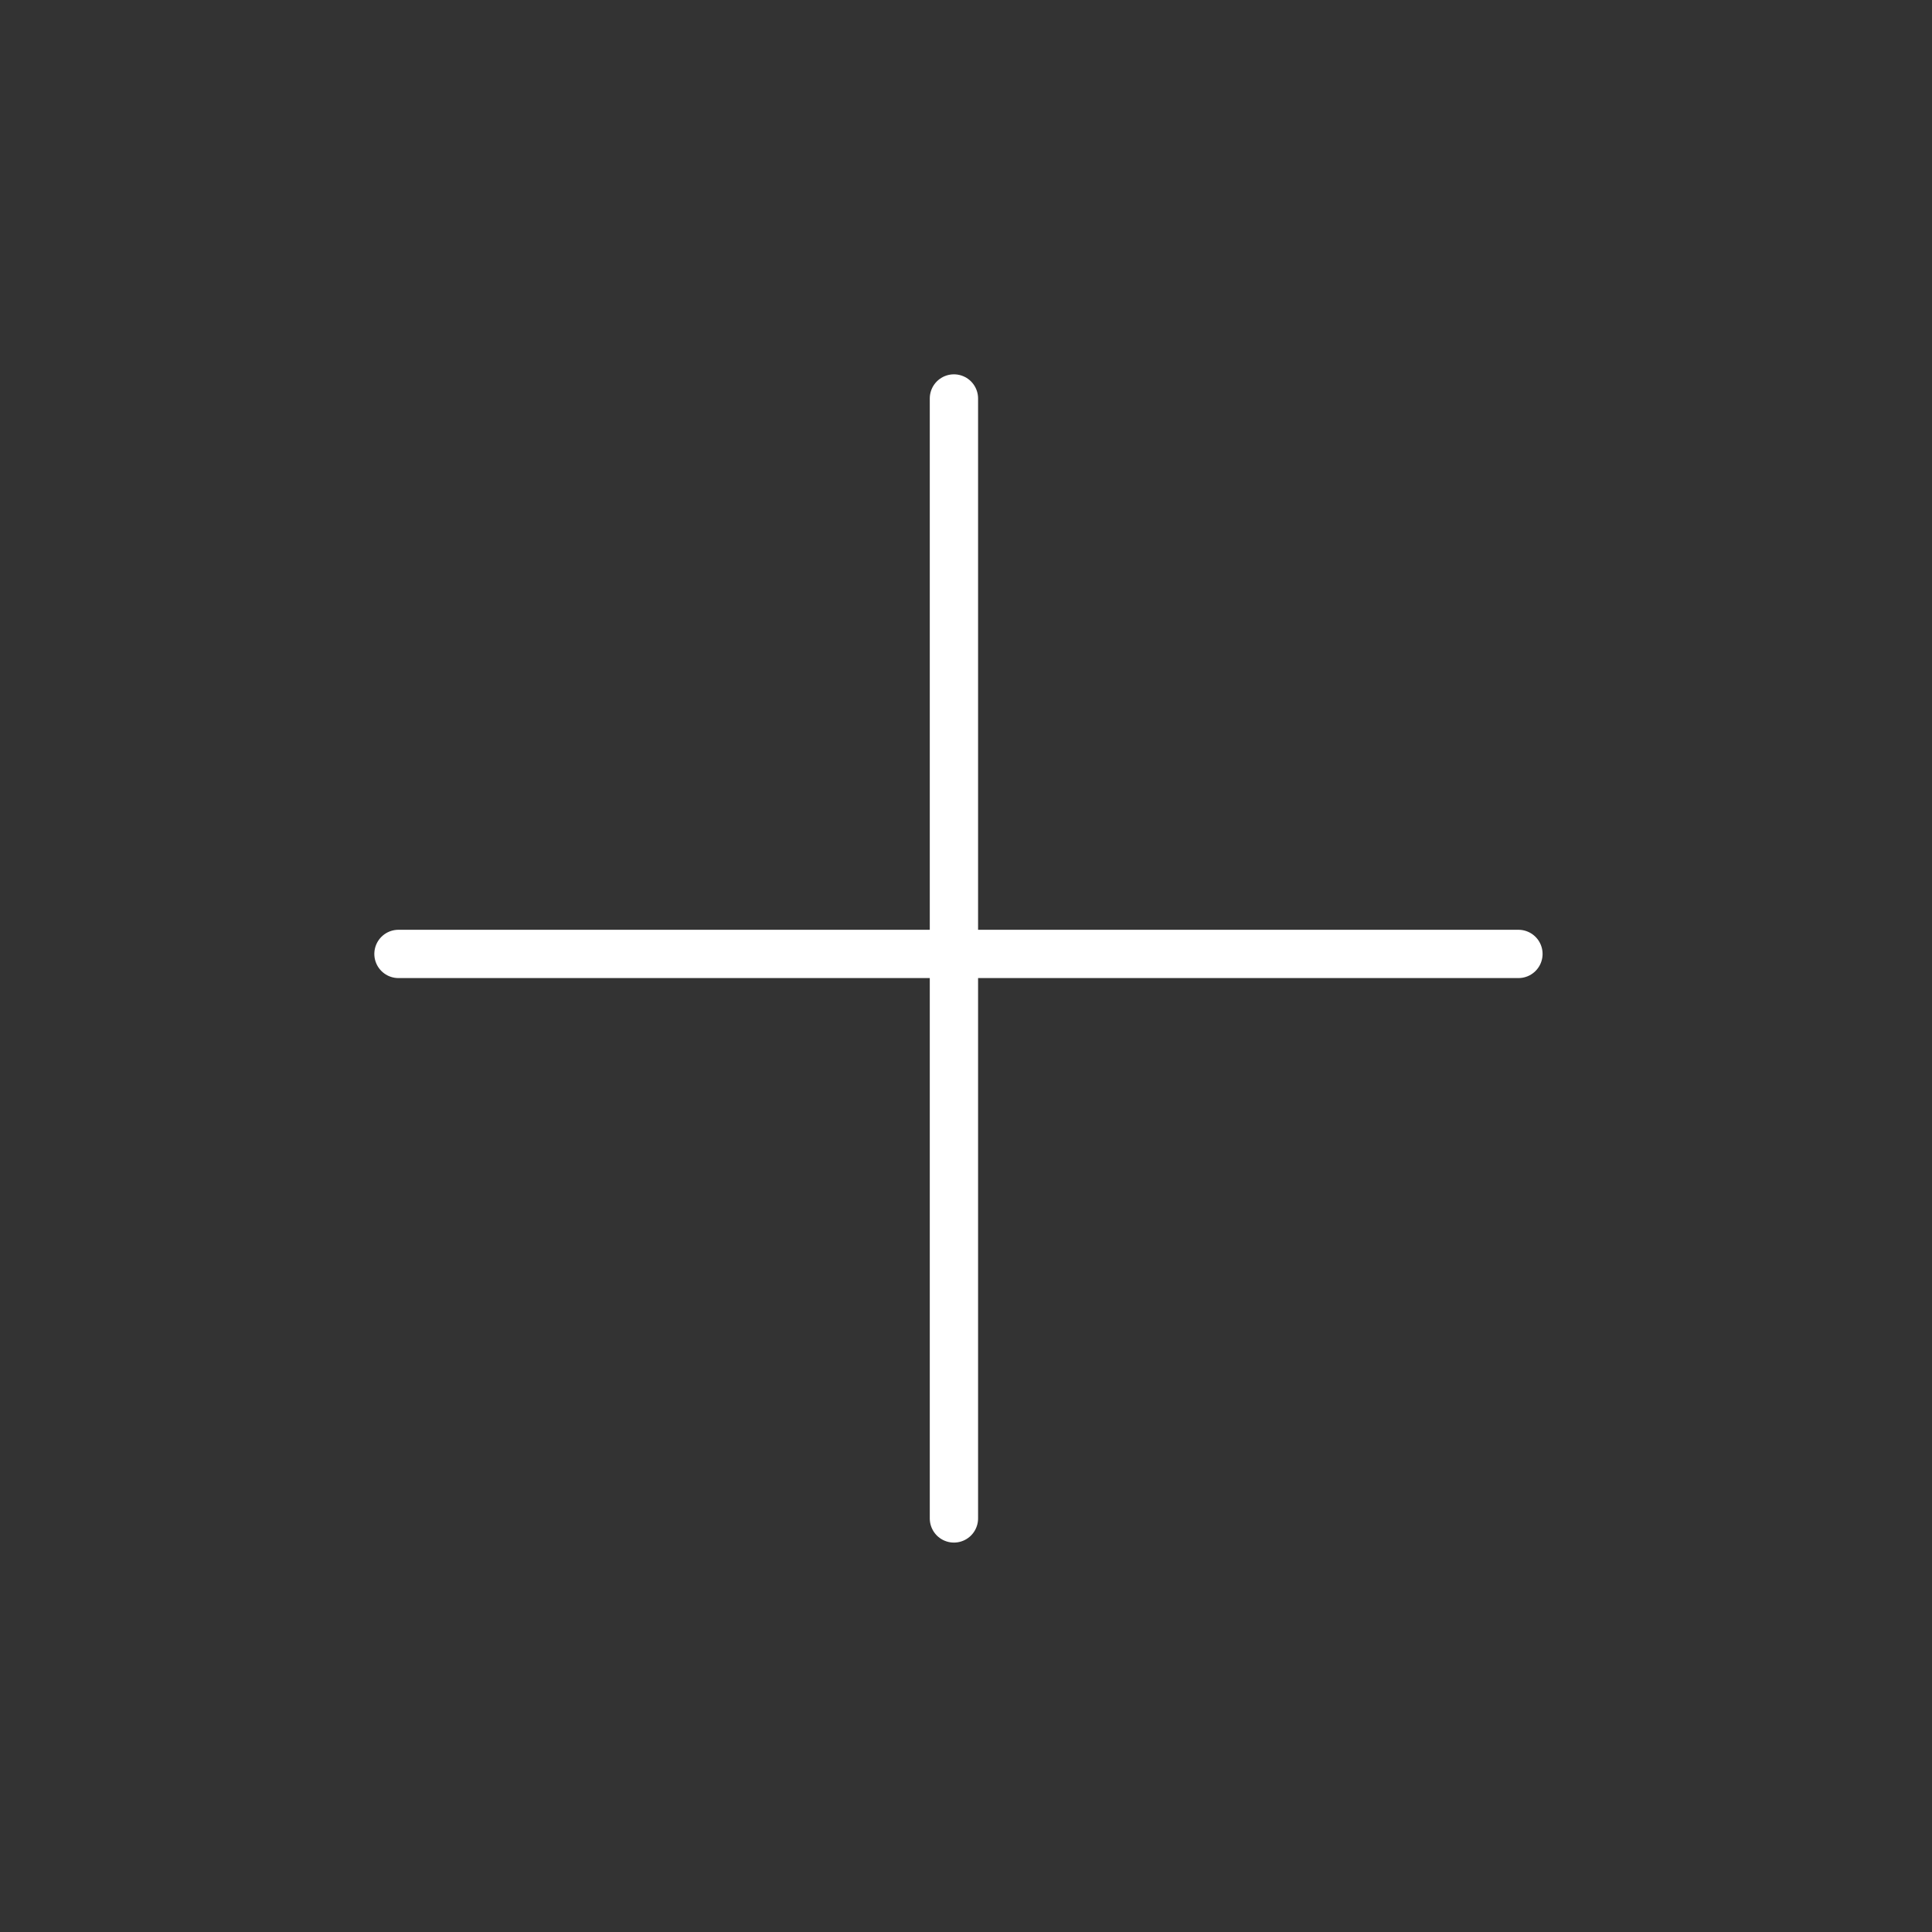 <svg width="80" height="80" viewBox="0 0 80 80" fill="none" xmlns="http://www.w3.org/2000/svg">
<rect x="0" y="0" width="80" height="80" fill="#333333" stroke="none"/>
<path d="M39.5 16.5V62.875" stroke="white" style="stroke:white;stroke-opacity:1;" stroke-width="2" stroke-linecap="round" stroke-linejoin="round"/>
<path d="M16.5 39.5H62.875" stroke="white" style="stroke:white;stroke-opacity:1;" stroke-width="2" stroke-linecap="round" stroke-linejoin="round"/>
</svg>
